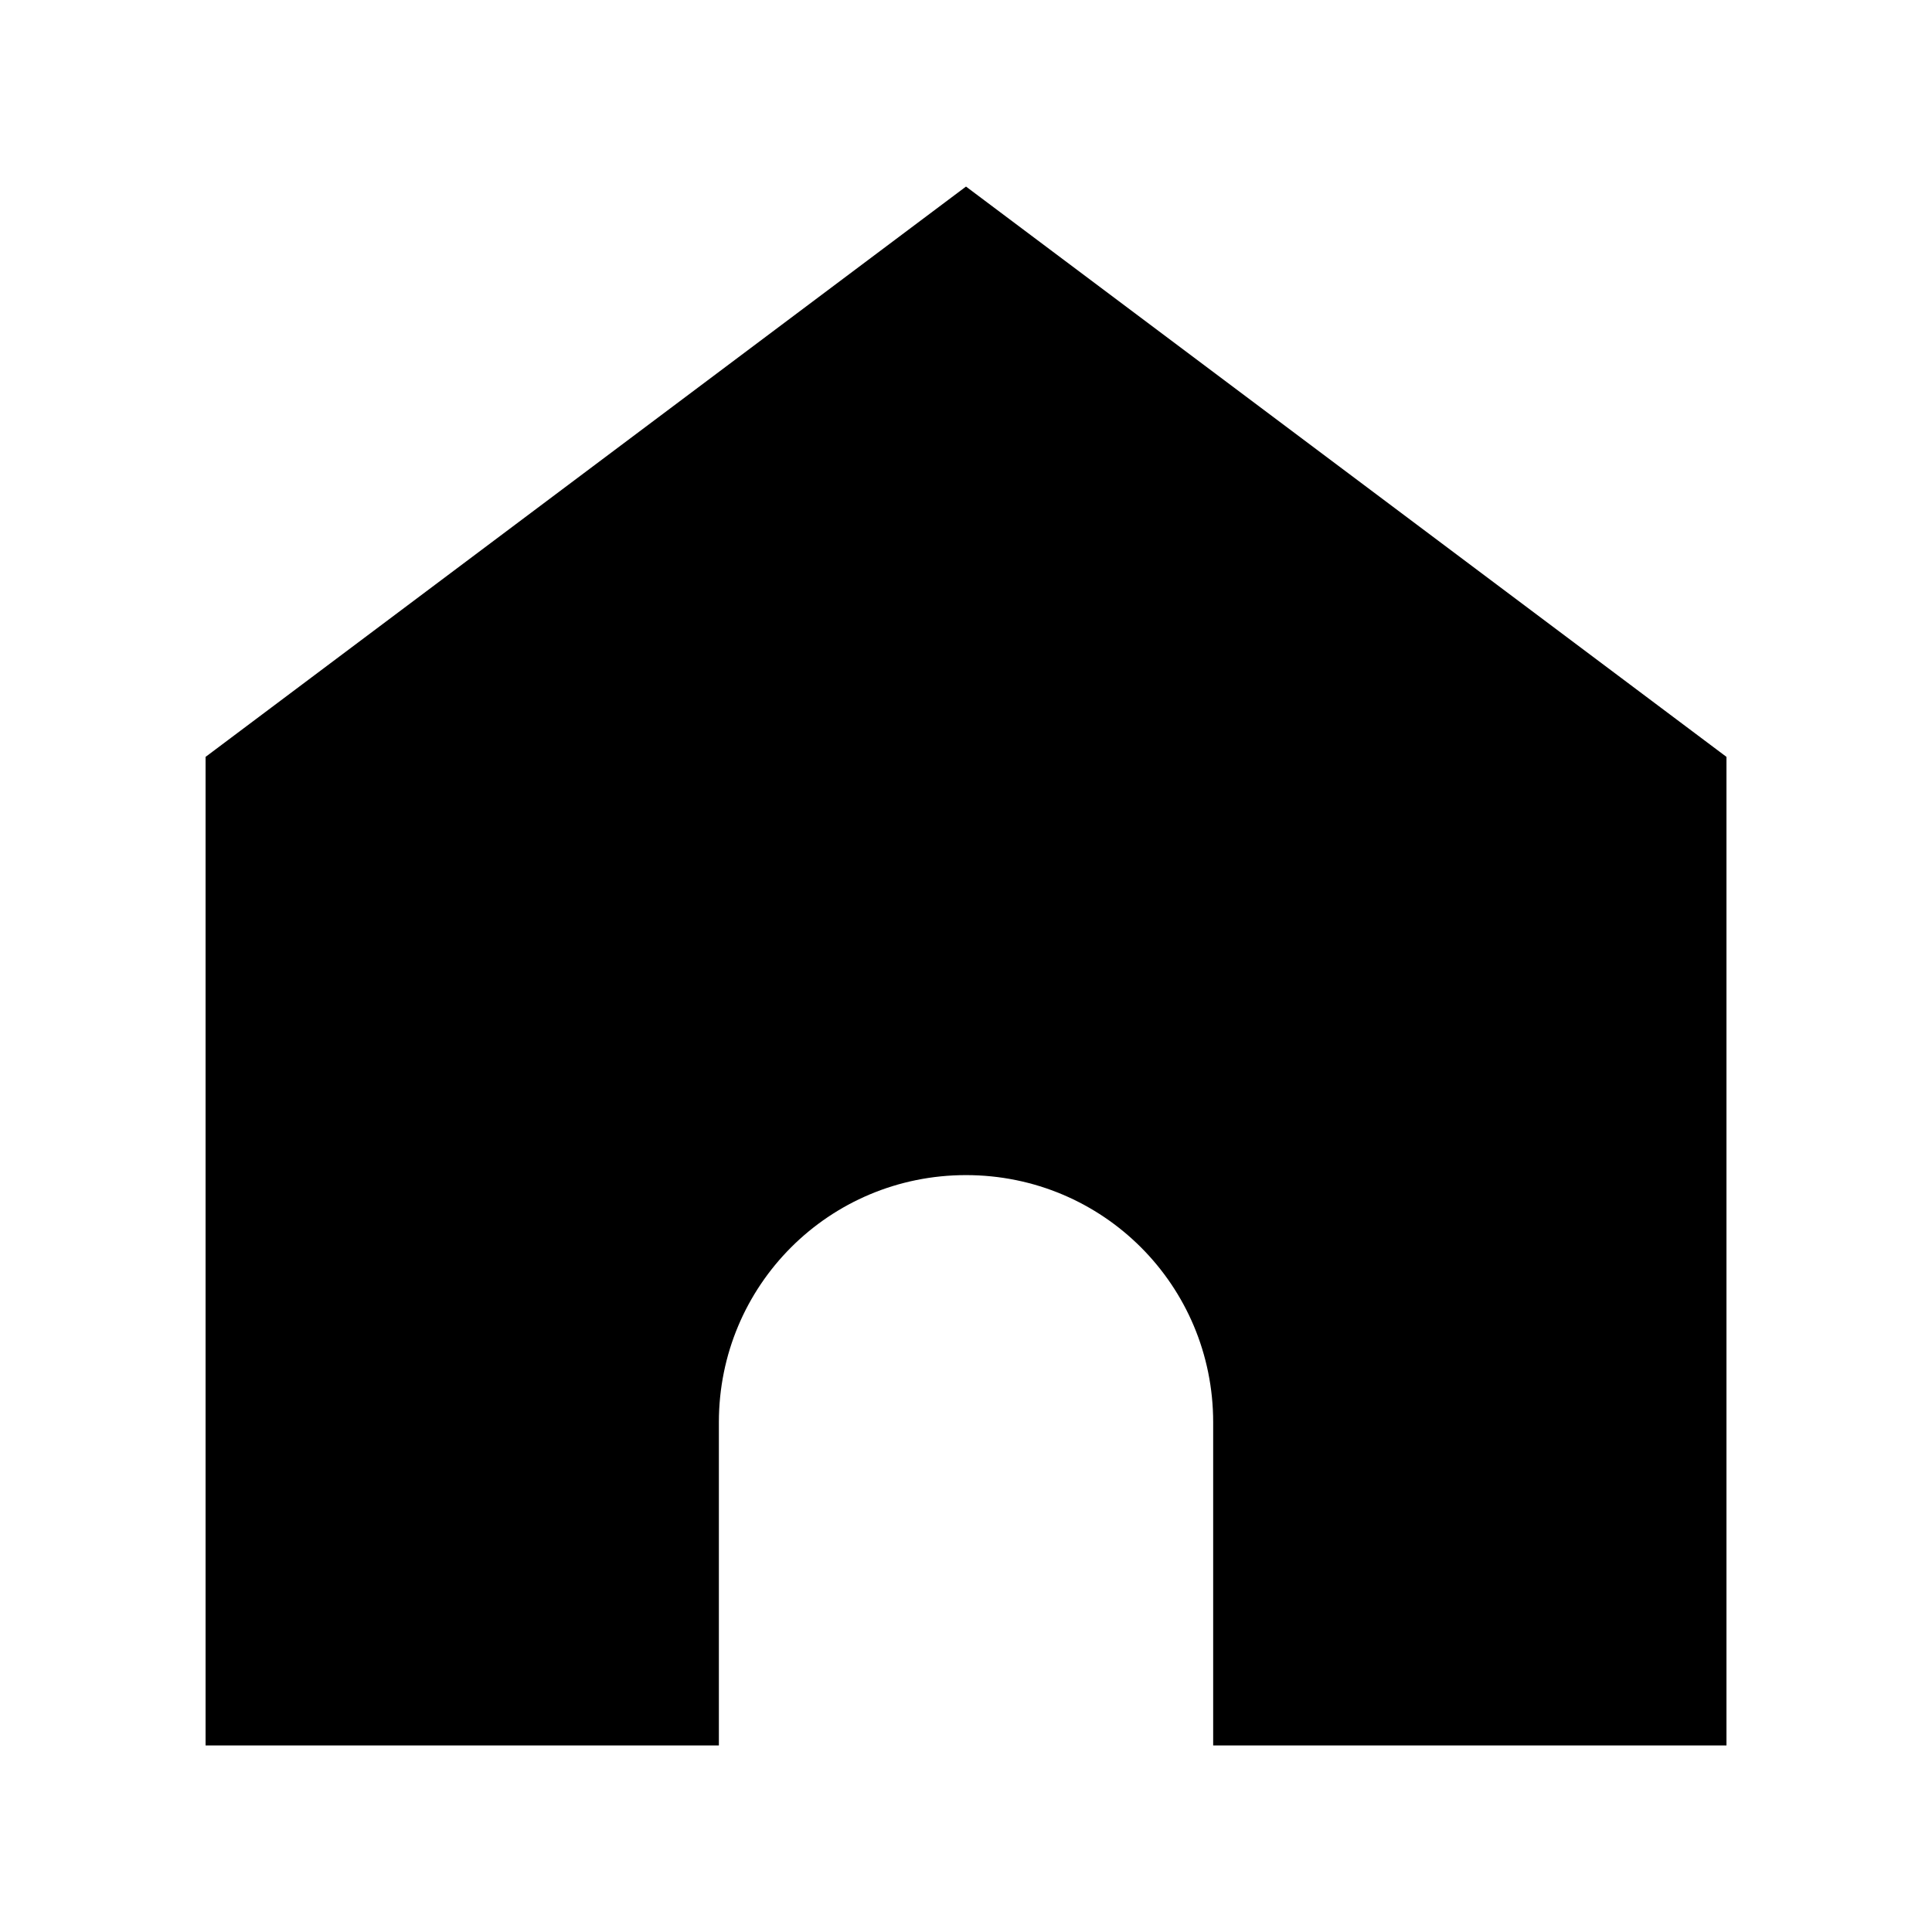 <?xml version="1.0" encoding="UTF-8"?>
<!-- Uploaded to: SVG Repo, www.svgrepo.com, Generator: SVG Repo Mixer Tools -->
<svg fill="#000000" width="800px" height="800px" version="1.1" viewBox="144 144 512 512" xmlns="http://www.w3.org/2000/svg">
 <path d="m400 193.44-201.52 151.14v261.98h136.03v-85.648c0-36.285 29.211-65.496 65.496-65.496s65.496 29.211 65.496 65.496v85.648h136.03v-261.98z"/>
</svg>